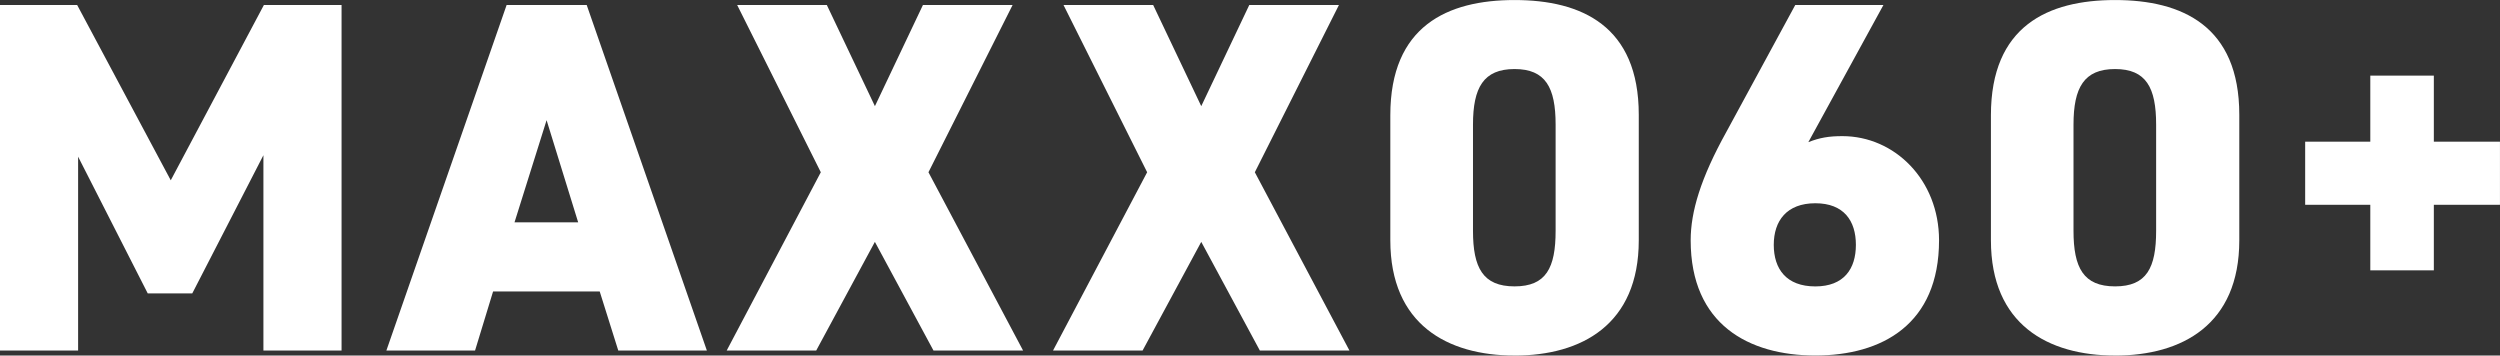 <?xml version="1.0" encoding="UTF-8"?>
<svg xmlns="http://www.w3.org/2000/svg" version="1.1" viewBox="0 0 703.18 100">
  <rect x="0" y="0" width="703.18" height="100" fill="#333333" stroke="none"/>
  <defs>
    <style>
      .st1 {
        fill: #fff;
      }
    </style>
  </defs>
  <g>
    <path class="st1" d="M48.03,50.71L74.23,1.4h21.84v97.19h-21.98v-54.93l-20.01,38.86h-12.53l-19.58-38.45v54.52H0V1.4h21.7l26.33,49.31Z"/>
    <path class="st1" d="M108.68,98.59L142.5,1.4h22.52l33.8,97.19h-24.92l-5.22-16.61h-29.99l-5.07,16.61h-24.94ZM144.73,62.53h17.89l-8.88-28.73-9.02,28.73Z"/>
    <path class="st1" d="M204.4,98.59l26.47-50.14L207.34,1.4h25.22l13.53,28.46,13.51-28.46h25.22l-23.67,47.05,26.61,50.14h-25.2l-16.48-30.56-16.5,30.56h-25.2Z"/>
    <path class="st1" d="M296.19,98.59l26.47-50.14L299.13,1.4h25.22l13.53,28.46,13.51-28.46h25.22l-23.66,47.05,26.61,50.14h-25.2l-16.48-30.56-16.5,30.56h-25.2Z"/>
    <path class="st1" d="M426,100c-18.87,0-34.94-8.74-34.94-32.4v-35.21c0-25.06,16.06-32.38,34.94-32.38s34.94,7.33,34.94,32.25v35.35c0,23.67-16.07,32.4-34.94,32.4ZM414.31,64.92c0,10.43,2.81,15.63,11.69,15.63s11.55-5.2,11.55-15.63v-29.87c0-10.41-2.81-15.63-11.55-15.63s-11.69,5.22-11.69,15.63v29.87Z"/>
    <path class="st1" d="M508.64,39.98c3.24-1.26,5.77-1.69,9.58-1.69,14.63,0,27.18,12.25,27.18,29.3,0,23.67-16.07,32.4-34.8,32.4s-35.06-8.74-35.06-32.4c0-8.03,2.81-17.46,10-30.42L504.96,1.4h24.8l-21.13,38.59ZM510.6,80.56c8.03,0,11.41-4.93,11.41-11.69s-3.38-11.7-11.41-11.7-11.69,4.93-11.69,11.7,3.52,11.69,11.69,11.69Z"/>
    <path class="st1" d="M594.91,100c-18.87,0-34.92-8.74-34.92-32.4v-35.21c0-25.06,16.04-32.38,34.92-32.38s34.94,7.33,34.94,32.25v35.35c0,23.67-16.06,32.4-34.94,32.4ZM583.22,64.92c0,10.43,2.81,15.63,11.69,15.63s11.55-5.2,11.55-15.63v-29.87c0-10.41-2.81-15.63-11.55-15.63s-11.69,5.22-11.69,15.63v29.87Z"/>
    <path class="st1" d="M648.38,39.85h18.32v-18.58h17.87v18.58h18.6v17.75h-18.6v18.44h-17.87v-18.44h-18.32v-17.75Z"/>
  </g>
</svg>